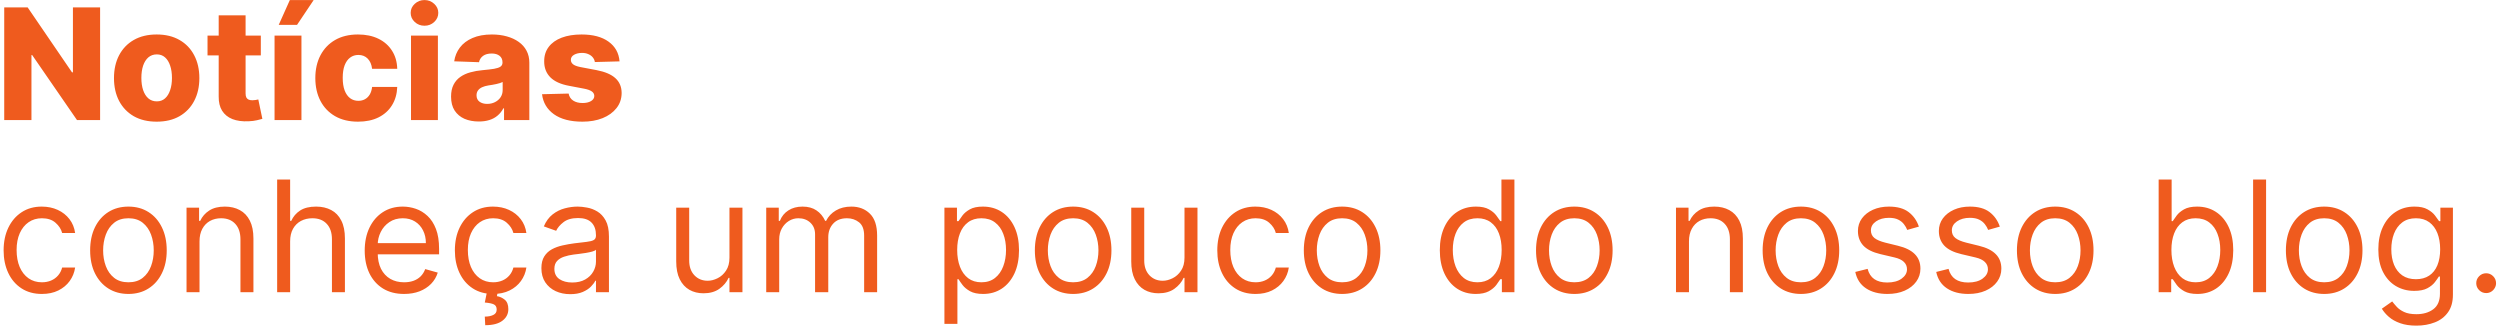 <svg width="581" height="76" viewBox="0 0 581 76" fill="none" xmlns="http://www.w3.org/2000/svg">
<path d="M23.264 1.723V27.905H17.895L7.476 12.794H7.31V27.905H0.982V1.723H6.428L16.732 16.808H16.949V1.723H23.264ZM36.409 28.276C34.347 28.276 32.574 27.854 31.091 27.01C29.617 26.158 28.479 24.973 27.678 23.456C26.885 21.93 26.489 20.162 26.489 18.151C26.489 16.131 26.885 14.362 27.678 12.845C28.479 11.32 29.617 10.135 31.091 9.291C32.574 8.439 34.347 8.013 36.409 8.013C38.472 8.013 40.24 8.439 41.715 9.291C43.198 10.135 44.336 11.32 45.128 12.845C45.929 14.362 46.33 16.131 46.33 18.151C46.33 20.162 45.929 21.93 45.128 23.456C44.336 24.973 43.198 26.158 41.715 27.01C40.24 27.854 38.472 28.276 36.409 28.276ZM36.448 23.558C37.198 23.558 37.833 23.328 38.353 22.868C38.873 22.408 39.269 21.768 39.541 20.95C39.823 20.132 39.963 19.186 39.963 18.112C39.963 17.021 39.823 16.067 39.541 15.248C39.269 14.43 38.873 13.791 38.353 13.331C37.833 12.871 37.198 12.641 36.448 12.641C35.672 12.641 35.016 12.871 34.479 13.331C33.951 13.791 33.546 14.43 33.265 15.248C32.992 16.067 32.855 17.021 32.855 18.112C32.855 19.186 32.992 20.132 33.265 20.95C33.546 21.768 33.951 22.408 34.479 22.868C35.016 23.328 35.672 23.558 36.448 23.558ZM60.616 8.268V12.871H48.228V8.268H60.616ZM50.824 3.564H57.075V21.73C57.075 22.114 57.135 22.425 57.254 22.663C57.382 22.893 57.565 23.06 57.804 23.162C58.042 23.256 58.328 23.302 58.66 23.302C58.899 23.302 59.15 23.281 59.414 23.239C59.687 23.188 59.892 23.145 60.028 23.111L60.974 27.623C60.676 27.709 60.254 27.815 59.709 27.943C59.172 28.071 58.528 28.152 57.778 28.186C56.312 28.254 55.055 28.084 54.007 27.675C52.967 27.257 52.17 26.609 51.616 25.732C51.071 24.854 50.806 23.75 50.824 22.42V3.564ZM63.806 27.905V8.268H70.057V27.905H63.806ZM64.777 5.776L67.36 0.01H72.895L69.034 5.776H64.777ZM83.202 28.276C81.131 28.276 79.354 27.849 77.871 26.997C76.397 26.145 75.263 24.96 74.471 23.443C73.678 21.918 73.282 20.153 73.282 18.151C73.282 16.139 73.678 14.375 74.471 12.858C75.272 11.332 76.41 10.143 77.884 9.291C79.367 8.439 81.136 8.013 83.19 8.013C85.005 8.013 86.586 8.341 87.933 8.997C89.288 9.653 90.344 10.582 91.103 11.784C91.87 12.977 92.275 14.379 92.317 15.99H86.475C86.356 14.984 86.015 14.196 85.452 13.625C84.898 13.054 84.174 12.768 83.279 12.768C82.555 12.768 81.92 12.973 81.374 13.382C80.829 13.783 80.403 14.379 80.096 15.172C79.798 15.956 79.648 16.927 79.648 18.087C79.648 19.246 79.798 20.226 80.096 21.027C80.403 21.82 80.829 22.42 81.374 22.829C81.92 23.23 82.555 23.43 83.279 23.43C83.859 23.43 84.37 23.307 84.813 23.06C85.265 22.812 85.636 22.45 85.925 21.973C86.215 21.487 86.398 20.899 86.475 20.209H92.317C92.258 21.828 91.853 23.243 91.103 24.453C90.362 25.663 89.317 26.605 87.971 27.278C86.633 27.943 85.043 28.276 83.202 28.276ZM95.517 27.905V8.268H101.768V27.905H95.517ZM98.649 5.98C97.771 5.98 97.017 5.69 96.386 5.111C95.755 4.523 95.44 3.815 95.44 2.989C95.44 2.17 95.755 1.472 96.386 0.892C97.017 0.304 97.771 0.01 98.649 0.01C99.535 0.01 100.289 0.304 100.912 0.892C101.542 1.472 101.858 2.17 101.858 2.989C101.858 3.815 101.542 4.523 100.912 5.111C100.289 5.69 99.535 5.98 98.649 5.98ZM111.283 28.237C110.03 28.237 108.918 28.028 107.946 27.611C106.983 27.185 106.22 26.545 105.658 25.693C105.104 24.832 104.827 23.754 104.827 22.459C104.827 21.368 105.018 20.447 105.402 19.697C105.786 18.947 106.314 18.338 106.987 17.869C107.661 17.401 108.436 17.047 109.314 16.808C110.192 16.561 111.129 16.395 112.126 16.31C113.243 16.207 114.142 16.101 114.824 15.99C115.506 15.871 116 15.704 116.307 15.491C116.622 15.27 116.78 14.959 116.78 14.558V14.494C116.78 13.838 116.554 13.331 116.102 12.973C115.651 12.615 115.041 12.436 114.274 12.436C113.447 12.436 112.783 12.615 112.28 12.973C111.777 13.331 111.457 13.825 111.321 14.456L105.555 14.251C105.726 13.058 106.165 11.993 106.872 11.055C107.588 10.109 108.568 9.368 109.812 8.831C111.065 8.285 112.57 8.013 114.325 8.013C115.578 8.013 116.733 8.162 117.79 8.46C118.847 8.75 119.767 9.176 120.551 9.739C121.335 10.293 121.94 10.974 122.366 11.784C122.801 12.594 123.018 13.518 123.018 14.558V27.905H117.138V25.169H116.984C116.635 25.834 116.188 26.396 115.642 26.857C115.105 27.317 114.47 27.662 113.737 27.892C113.013 28.122 112.195 28.237 111.283 28.237ZM113.213 24.146C113.886 24.146 114.491 24.01 115.028 23.737C115.574 23.464 116.009 23.089 116.332 22.612C116.656 22.126 116.818 21.564 116.818 20.925V19.058C116.639 19.152 116.422 19.237 116.166 19.314C115.919 19.391 115.646 19.463 115.348 19.531C115.05 19.599 114.743 19.659 114.428 19.71C114.112 19.761 113.81 19.808 113.52 19.851C112.932 19.945 112.429 20.089 112.011 20.285C111.602 20.482 111.287 20.737 111.065 21.052C110.852 21.359 110.746 21.726 110.746 22.152C110.746 22.8 110.976 23.294 111.436 23.635C111.905 23.976 112.497 24.146 113.213 24.146ZM143.984 14.264L138.244 14.418C138.185 14.008 138.023 13.646 137.759 13.331C137.494 13.007 137.149 12.756 136.723 12.577C136.305 12.389 135.82 12.295 135.266 12.295C134.541 12.295 133.923 12.44 133.412 12.73C132.909 13.02 132.662 13.412 132.67 13.906C132.662 14.29 132.815 14.622 133.131 14.903C133.455 15.185 134.03 15.411 134.857 15.581L138.641 16.297C140.601 16.672 142.058 17.294 143.013 18.163C143.976 19.033 144.462 20.183 144.47 21.615C144.462 22.962 144.061 24.134 143.268 25.131C142.484 26.128 141.411 26.903 140.047 27.457C138.683 28.003 137.124 28.276 135.368 28.276C132.564 28.276 130.352 27.7 128.733 26.55C127.122 25.391 126.202 23.839 125.972 21.896L132.146 21.743C132.283 22.459 132.636 23.004 133.207 23.379C133.778 23.754 134.507 23.942 135.393 23.942C136.195 23.942 136.847 23.793 137.349 23.494C137.852 23.196 138.108 22.8 138.116 22.305C138.108 21.862 137.912 21.509 137.528 21.244C137.145 20.971 136.544 20.759 135.726 20.605L132.3 19.953C130.331 19.595 128.865 18.935 127.902 17.971C126.939 17 126.462 15.764 126.47 14.264C126.462 12.952 126.811 11.831 127.518 10.902C128.226 9.964 129.232 9.249 130.536 8.754C131.839 8.26 133.378 8.013 135.151 8.013C137.81 8.013 139.906 8.571 141.44 9.687C142.974 10.795 143.822 12.321 143.984 14.264ZM9.739 68.314C7.898 68.314 6.312 67.879 4.983 67.01C3.653 66.141 2.631 64.943 1.915 63.418C1.199 61.892 0.841 60.149 0.841 58.189C0.841 56.195 1.207 54.435 1.94 52.909C2.682 51.375 3.713 50.178 5.034 49.317C6.364 48.447 7.915 48.013 9.688 48.013C11.068 48.013 12.312 48.268 13.421 48.78C14.528 49.291 15.436 50.007 16.143 50.928C16.851 51.848 17.29 52.922 17.46 54.149H14.443C14.213 53.254 13.702 52.462 12.909 51.771C12.125 51.072 11.068 50.723 9.739 50.723C8.562 50.723 7.531 51.03 6.645 51.643C5.767 52.248 5.081 53.105 4.587 54.213C4.101 55.312 3.858 56.604 3.858 58.087C3.858 59.604 4.097 60.925 4.574 62.05C5.06 63.175 5.741 64.048 6.619 64.67C7.506 65.293 8.545 65.604 9.739 65.604C10.523 65.604 11.234 65.467 11.874 65.195C12.513 64.922 13.054 64.53 13.497 64.018C13.94 63.507 14.256 62.893 14.443 62.178H17.46C17.29 63.337 16.868 64.381 16.195 65.31C15.53 66.23 14.648 66.963 13.548 67.508C12.457 68.045 11.188 68.314 9.739 68.314ZM29.848 68.314C28.075 68.314 26.52 67.892 25.182 67.048C23.852 66.204 22.812 65.024 22.062 63.507C21.321 61.99 20.95 60.217 20.95 58.189C20.95 56.143 21.321 54.358 22.062 52.832C22.812 51.307 23.852 50.122 25.182 49.278C26.52 48.435 28.075 48.013 29.848 48.013C31.621 48.013 33.172 48.435 34.501 49.278C35.84 50.122 36.879 51.307 37.621 52.832C38.371 54.358 38.746 56.143 38.746 58.189C38.746 60.217 38.371 61.99 37.621 63.507C36.879 65.024 35.84 66.204 34.501 67.048C33.172 67.892 31.621 68.314 29.848 68.314ZM29.848 65.604C31.195 65.604 32.303 65.258 33.172 64.568C34.041 63.878 34.685 62.97 35.102 61.845C35.52 60.72 35.729 59.501 35.729 58.189C35.729 56.876 35.52 55.653 35.102 54.52C34.685 53.386 34.041 52.47 33.172 51.771C32.303 51.072 31.195 50.723 29.848 50.723C28.501 50.723 27.393 51.072 26.524 51.771C25.655 52.47 25.011 53.386 24.594 54.52C24.176 55.653 23.967 56.876 23.967 58.189C23.967 59.501 24.176 60.72 24.594 61.845C25.011 62.97 25.655 63.878 26.524 64.568C27.393 65.258 28.501 65.604 29.848 65.604ZM46.368 56.092V67.905H43.351V48.268H46.266V51.337H46.522C46.982 50.339 47.681 49.538 48.618 48.933C49.556 48.32 50.766 48.013 52.249 48.013C53.578 48.013 54.742 48.285 55.739 48.831C56.736 49.368 57.512 50.186 58.066 51.285C58.62 52.376 58.897 53.757 58.897 55.428V67.905H55.88V55.632C55.88 54.089 55.479 52.888 54.678 52.027C53.877 51.158 52.777 50.723 51.38 50.723C50.416 50.723 49.556 50.932 48.797 51.349C48.047 51.767 47.455 52.376 47.02 53.178C46.586 53.979 46.368 54.95 46.368 56.092ZM67.427 56.092V67.905H64.41V41.723H67.427V51.337H67.683C68.143 50.322 68.833 49.517 69.754 48.92C70.683 48.315 71.918 48.013 73.461 48.013C74.799 48.013 75.971 48.281 76.977 48.818C77.982 49.346 78.762 50.16 79.316 51.26C79.879 52.351 80.16 53.74 80.16 55.428V67.905H77.143V55.632C77.143 54.072 76.738 52.866 75.928 52.014C75.127 51.153 74.015 50.723 72.592 50.723C71.603 50.723 70.717 50.932 69.933 51.349C69.157 51.767 68.543 52.376 68.092 53.178C67.648 53.979 67.427 54.95 67.427 56.092ZM93.912 68.314C92.02 68.314 90.388 67.896 89.016 67.061C87.652 66.217 86.6 65.041 85.858 63.533C85.125 62.016 84.759 60.251 84.759 58.24C84.759 56.229 85.125 54.456 85.858 52.922C86.6 51.379 87.631 50.178 88.952 49.317C90.282 48.447 91.833 48.013 93.606 48.013C94.628 48.013 95.638 48.183 96.635 48.524C97.632 48.865 98.54 49.419 99.358 50.186C100.176 50.945 100.828 51.95 101.314 53.203C101.8 54.456 102.043 55.998 102.043 57.831V59.109H86.907V56.501H98.975C98.975 55.393 98.753 54.405 98.31 53.535C97.875 52.666 97.253 51.98 96.444 51.477C95.642 50.974 94.696 50.723 93.606 50.723C92.404 50.723 91.364 51.021 90.486 51.618C89.617 52.206 88.948 52.973 88.479 53.919C88.01 54.865 87.776 55.879 87.776 56.962V58.7C87.776 60.183 88.032 61.44 88.543 62.471C89.063 63.494 89.783 64.274 90.704 64.811C91.624 65.339 92.694 65.604 93.912 65.604C94.705 65.604 95.421 65.493 96.06 65.271C96.708 65.041 97.266 64.7 97.735 64.249C98.204 63.788 98.566 63.217 98.821 62.535L101.736 63.354C101.429 64.342 100.914 65.212 100.189 65.962C99.465 66.703 98.57 67.283 97.505 67.7C96.439 68.109 95.242 68.314 93.912 68.314ZM114.61 68.314C112.769 68.314 111.184 67.879 109.854 67.01C108.525 66.141 107.502 64.943 106.786 63.418C106.07 61.892 105.712 60.149 105.712 58.189C105.712 56.195 106.078 54.435 106.811 52.909C107.553 51.375 108.584 50.178 109.905 49.317C111.235 48.447 112.786 48.013 114.559 48.013C115.939 48.013 117.184 48.268 118.292 48.78C119.4 49.291 120.307 50.007 121.015 50.928C121.722 51.848 122.161 52.922 122.331 54.149H119.314C119.084 53.254 118.573 52.462 117.78 51.771C116.996 51.072 115.939 50.723 114.61 50.723C113.434 50.723 112.402 51.03 111.516 51.643C110.638 52.248 109.952 53.105 109.458 54.213C108.972 55.312 108.729 56.604 108.729 58.087C108.729 59.604 108.968 60.925 109.445 62.05C109.931 63.175 110.613 64.048 111.49 64.67C112.377 65.293 113.417 65.604 114.61 65.604C115.394 65.604 116.105 65.467 116.745 65.195C117.384 64.922 117.925 64.53 118.368 64.018C118.811 63.507 119.127 62.893 119.314 62.178H122.331C122.161 63.337 121.739 64.381 121.066 65.31C120.401 66.23 119.519 66.963 118.419 67.508C117.328 68.045 116.059 68.314 114.61 68.314ZM113.178 67.802H115.684L115.479 68.825C116.144 68.927 116.753 69.204 117.307 69.656C117.861 70.116 118.138 70.845 118.138 71.842C118.138 72.942 117.682 73.837 116.77 74.527C115.867 75.226 114.533 75.575 112.769 75.575L112.667 73.581C113.459 73.581 114.115 73.453 114.635 73.197C115.164 72.95 115.428 72.533 115.428 71.945C115.428 71.356 115.211 70.956 114.776 70.743C114.341 70.53 113.638 70.385 112.667 70.308L113.178 67.802ZM132.52 68.365C131.276 68.365 130.147 68.131 129.132 67.662C128.118 67.185 127.313 66.499 126.716 65.604C126.12 64.7 125.821 63.609 125.821 62.331C125.821 61.206 126.043 60.294 126.486 59.595C126.929 58.888 127.522 58.334 128.263 57.933C129.005 57.533 129.823 57.234 130.718 57.038C131.621 56.834 132.529 56.672 133.441 56.553C134.634 56.399 135.601 56.284 136.343 56.207C137.093 56.122 137.638 55.981 137.979 55.785C138.328 55.589 138.503 55.248 138.503 54.763V54.66C138.503 53.399 138.158 52.419 137.468 51.72C136.786 51.021 135.75 50.672 134.361 50.672C132.921 50.672 131.792 50.987 130.973 51.618C130.155 52.248 129.58 52.922 129.248 53.638L126.384 52.615C126.895 51.422 127.577 50.493 128.429 49.828C129.29 49.155 130.228 48.686 131.242 48.422C132.265 48.149 133.27 48.013 134.259 48.013C134.89 48.013 135.614 48.089 136.432 48.243C137.259 48.388 138.056 48.69 138.823 49.151C139.598 49.611 140.242 50.305 140.753 51.234C141.265 52.163 141.52 53.408 141.52 54.967V67.905H138.503V65.246H138.35C138.145 65.672 137.804 66.128 137.327 66.614C136.85 67.099 136.215 67.513 135.422 67.854C134.63 68.195 133.662 68.365 132.52 68.365ZM132.98 65.655C134.174 65.655 135.179 65.42 135.998 64.952C136.824 64.483 137.446 63.878 137.864 63.136C138.29 62.395 138.503 61.615 138.503 60.797V58.035C138.375 58.189 138.094 58.33 137.659 58.457C137.233 58.577 136.739 58.683 136.176 58.777C135.623 58.862 135.081 58.939 134.553 59.007C134.033 59.067 133.611 59.118 133.287 59.16C132.503 59.263 131.77 59.429 131.088 59.659C130.415 59.881 129.87 60.217 129.452 60.669C129.043 61.112 128.838 61.717 128.838 62.484C128.838 63.533 129.226 64.325 130.002 64.862C130.786 65.391 131.779 65.655 132.98 65.655ZM169.527 59.876V48.268H172.544V67.905H169.527V64.581H169.322C168.862 65.578 168.146 66.426 167.175 67.125C166.203 67.815 164.976 68.16 163.493 68.16C162.266 68.16 161.175 67.892 160.22 67.355C159.266 66.81 158.516 65.991 157.97 64.9C157.425 63.801 157.152 62.416 157.152 60.746V48.268H160.169V60.541C160.169 61.973 160.57 63.115 161.371 63.967C162.18 64.82 163.212 65.246 164.464 65.246C165.214 65.246 165.977 65.054 166.753 64.67C167.537 64.287 168.193 63.699 168.722 62.906C169.259 62.114 169.527 61.104 169.527 59.876ZM178.07 67.905V48.268H180.985V51.337H181.24C181.65 50.288 182.31 49.474 183.222 48.895C184.134 48.307 185.229 48.013 186.507 48.013C187.803 48.013 188.881 48.307 189.742 48.895C190.611 49.474 191.289 50.288 191.775 51.337H191.979C192.482 50.322 193.236 49.517 194.242 48.92C195.248 48.315 196.453 48.013 197.86 48.013C199.615 48.013 201.051 48.562 202.168 49.662C203.284 50.753 203.843 52.453 203.843 54.763V67.905H200.826V54.763C200.826 53.314 200.429 52.278 199.637 51.656C198.844 51.034 197.911 50.723 196.837 50.723C195.456 50.723 194.387 51.141 193.628 51.976C192.87 52.803 192.49 53.851 192.49 55.121V67.905H189.422V54.456C189.422 53.339 189.06 52.44 188.336 51.758C187.611 51.068 186.678 50.723 185.536 50.723C184.752 50.723 184.019 50.932 183.337 51.349C182.664 51.767 182.118 52.346 181.701 53.088C181.292 53.821 181.087 54.669 181.087 55.632V67.905H178.07ZM219.484 75.268V48.268H222.399V51.388H222.757C222.978 51.047 223.285 50.612 223.677 50.084C224.078 49.547 224.649 49.07 225.39 48.652C226.14 48.226 227.154 48.013 228.433 48.013C230.086 48.013 231.544 48.426 232.805 49.253C234.066 50.08 235.051 51.251 235.758 52.768C236.466 54.285 236.819 56.075 236.819 58.138C236.819 60.217 236.466 62.02 235.758 63.545C235.051 65.062 234.071 66.239 232.818 67.074C231.565 67.9 230.12 68.314 228.484 68.314C227.223 68.314 226.213 68.105 225.454 67.688C224.696 67.261 224.112 66.78 223.703 66.243C223.294 65.697 222.978 65.246 222.757 64.888H222.501V75.268H219.484ZM222.45 58.087C222.45 59.57 222.667 60.878 223.102 62.011C223.537 63.136 224.172 64.018 225.007 64.658C225.842 65.288 226.865 65.604 228.075 65.604C229.336 65.604 230.389 65.271 231.233 64.606C232.085 63.933 232.724 63.03 233.15 61.896C233.585 60.754 233.802 59.484 233.802 58.087C233.802 56.706 233.589 55.462 233.163 54.354C232.745 53.237 232.11 52.355 231.258 51.707C230.414 51.051 229.353 50.723 228.075 50.723C226.848 50.723 225.816 51.034 224.981 51.656C224.146 52.27 223.515 53.131 223.089 54.239C222.663 55.338 222.45 56.621 222.45 58.087ZM249.399 68.314C247.626 68.314 246.071 67.892 244.733 67.048C243.403 66.204 242.363 65.024 241.613 63.507C240.872 61.99 240.501 60.217 240.501 58.189C240.501 56.143 240.872 54.358 241.613 52.832C242.363 51.307 243.403 50.122 244.733 49.278C246.071 48.435 247.626 48.013 249.399 48.013C251.172 48.013 252.723 48.435 254.052 49.278C255.39 50.122 256.43 51.307 257.172 52.832C257.922 54.358 258.297 56.143 258.297 58.189C258.297 60.217 257.922 61.99 257.172 63.507C256.43 65.024 255.39 66.204 254.052 67.048C252.723 67.892 251.172 68.314 249.399 68.314ZM249.399 65.604C250.745 65.604 251.853 65.258 252.723 64.568C253.592 63.878 254.235 62.97 254.653 61.845C255.071 60.72 255.279 59.501 255.279 58.189C255.279 56.876 255.071 55.653 254.653 54.52C254.235 53.386 253.592 52.47 252.723 51.771C251.853 51.072 250.745 50.723 249.399 50.723C248.052 50.723 246.944 51.072 246.075 51.771C245.206 52.47 244.562 53.386 244.145 54.52C243.727 55.653 243.518 56.876 243.518 58.189C243.518 59.501 243.727 60.72 244.145 61.845C244.562 62.97 245.206 63.878 246.075 64.568C246.944 65.258 248.052 65.604 249.399 65.604ZM275.277 59.876V48.268H278.294V67.905H275.277V64.581H275.072C274.612 65.578 273.896 66.426 272.925 67.125C271.953 67.815 270.726 68.16 269.243 68.16C268.016 68.16 266.925 67.892 265.97 67.355C265.016 66.81 264.266 65.991 263.72 64.9C263.175 63.801 262.902 62.416 262.902 60.746V48.268H265.919V60.541C265.919 61.973 266.32 63.115 267.121 63.967C267.93 64.82 268.962 65.246 270.214 65.246C270.964 65.246 271.727 65.054 272.503 64.67C273.287 64.287 273.943 63.699 274.472 62.906C275.009 62.114 275.277 61.104 275.277 59.876ZM291.797 68.314C289.956 68.314 288.371 67.879 287.042 67.01C285.712 66.141 284.689 64.943 283.973 63.418C283.257 61.892 282.9 60.149 282.9 58.189C282.9 56.195 283.266 54.435 283.999 52.909C284.74 51.375 285.772 50.178 287.093 49.317C288.422 48.447 289.973 48.013 291.746 48.013C293.127 48.013 294.371 48.268 295.479 48.78C296.587 49.291 297.495 50.007 298.202 50.928C298.909 51.848 299.348 52.922 299.519 54.149H296.502C296.272 53.254 295.76 52.462 294.968 51.771C294.184 51.072 293.127 50.723 291.797 50.723C290.621 50.723 289.59 51.03 288.703 51.643C287.826 52.248 287.14 53.105 286.645 54.213C286.159 55.312 285.917 56.604 285.917 58.087C285.917 59.604 286.155 60.925 286.632 62.05C287.118 63.175 287.8 64.048 288.678 64.67C289.564 65.293 290.604 65.604 291.797 65.604C292.581 65.604 293.293 65.467 293.932 65.195C294.571 64.922 295.113 64.53 295.556 64.018C295.999 63.507 296.314 62.893 296.502 62.178H299.519C299.348 63.337 298.926 64.381 298.253 65.31C297.588 66.23 296.706 66.963 295.607 67.508C294.516 68.045 293.246 68.314 291.797 68.314ZM311.907 68.314C310.134 68.314 308.578 67.892 307.24 67.048C305.911 66.204 304.871 65.024 304.121 63.507C303.38 61.99 303.009 60.217 303.009 58.189C303.009 56.143 303.38 54.358 304.121 52.832C304.871 51.307 305.911 50.122 307.24 49.278C308.578 48.435 310.134 48.013 311.907 48.013C313.679 48.013 315.23 48.435 316.56 49.278C317.898 50.122 318.938 51.307 319.679 52.832C320.429 54.358 320.804 56.143 320.804 58.189C320.804 60.217 320.429 61.99 319.679 63.507C318.938 65.024 317.898 66.204 316.56 67.048C315.23 67.892 313.679 68.314 311.907 68.314ZM311.907 65.604C313.253 65.604 314.361 65.258 315.23 64.568C316.1 63.878 316.743 62.97 317.161 61.845C317.578 60.72 317.787 59.501 317.787 58.189C317.787 56.876 317.578 55.653 317.161 54.52C316.743 53.386 316.1 52.47 315.23 51.771C314.361 51.072 313.253 50.723 311.907 50.723C310.56 50.723 309.452 51.072 308.583 51.771C307.713 52.47 307.07 53.386 306.652 54.52C306.235 55.653 306.026 56.876 306.026 58.189C306.026 59.501 306.235 60.72 306.652 61.845C307.07 62.97 307.713 63.878 308.583 64.568C309.452 65.258 310.56 65.604 311.907 65.604ZM342.95 68.314C341.313 68.314 339.869 67.9 338.616 67.074C337.363 66.239 336.383 65.062 335.675 63.545C334.968 62.02 334.614 60.217 334.614 58.138C334.614 56.075 334.968 54.285 335.675 52.768C336.383 51.251 337.367 50.08 338.629 49.253C339.89 48.426 341.347 48.013 343.001 48.013C344.279 48.013 345.289 48.226 346.031 48.652C346.781 49.07 347.352 49.547 347.744 50.084C348.144 50.612 348.455 51.047 348.677 51.388H348.933V41.723H351.95V67.905H349.035V64.888H348.677C348.455 65.246 348.14 65.697 347.731 66.243C347.322 66.78 346.738 67.261 345.979 67.688C345.221 68.105 344.211 68.314 342.95 68.314ZM343.359 65.604C344.569 65.604 345.592 65.288 346.427 64.658C347.262 64.018 347.897 63.136 348.332 62.011C348.766 60.878 348.984 59.57 348.984 58.087C348.984 56.621 348.771 55.338 348.344 54.239C347.918 53.131 347.288 52.27 346.452 51.656C345.617 51.034 344.586 50.723 343.359 50.723C342.08 50.723 341.015 51.051 340.163 51.707C339.319 52.355 338.684 53.237 338.258 54.354C337.84 55.462 337.631 56.706 337.631 58.087C337.631 59.484 337.844 60.754 338.271 61.896C338.705 63.03 339.344 63.933 340.188 64.606C341.04 65.271 342.097 65.604 343.359 65.604ZM365.871 68.314C364.099 68.314 362.543 67.892 361.205 67.048C359.876 66.204 358.836 65.024 358.086 63.507C357.344 61.99 356.974 60.217 356.974 58.189C356.974 56.143 357.344 54.358 358.086 52.832C358.836 51.307 359.876 50.122 361.205 49.278C362.543 48.435 364.099 48.013 365.871 48.013C367.644 48.013 369.195 48.435 370.525 49.278C371.863 50.122 372.903 51.307 373.644 52.832C374.394 54.358 374.769 56.143 374.769 58.189C374.769 60.217 374.394 61.99 373.644 63.507C372.903 65.024 371.863 66.204 370.525 67.048C369.195 67.892 367.644 68.314 365.871 68.314ZM365.871 65.604C367.218 65.604 368.326 65.258 369.195 64.568C370.065 63.878 370.708 62.97 371.126 61.845C371.543 60.72 371.752 59.501 371.752 58.189C371.752 56.876 371.543 55.653 371.126 54.52C370.708 53.386 370.065 52.47 369.195 51.771C368.326 51.072 367.218 50.723 365.871 50.723C364.525 50.723 363.417 51.072 362.548 51.771C361.678 52.47 361.035 53.386 360.617 54.52C360.2 55.653 359.991 56.876 359.991 58.189C359.991 59.501 360.2 60.72 360.617 61.845C361.035 62.97 361.678 63.878 362.548 64.568C363.417 65.258 364.525 65.604 365.871 65.604ZM392.517 56.092V67.905H389.5V48.268H392.414V51.337H392.67C393.13 50.339 393.829 49.538 394.767 48.933C395.704 48.32 396.914 48.013 398.397 48.013C399.727 48.013 400.89 48.285 401.887 48.831C402.885 49.368 403.66 50.186 404.214 51.285C404.768 52.376 405.045 53.757 405.045 55.428V67.905H402.028V55.632C402.028 54.089 401.627 52.888 400.826 52.027C400.025 51.158 398.926 50.723 397.528 50.723C396.565 50.723 395.704 50.932 394.946 51.349C394.196 51.767 393.603 52.376 393.169 53.178C392.734 53.979 392.517 54.95 392.517 56.092ZM418.536 68.314C416.763 68.314 415.207 67.892 413.869 67.048C412.54 66.204 411.5 65.024 410.75 63.507C410.009 61.99 409.638 60.217 409.638 58.189C409.638 56.143 410.009 54.358 410.75 52.832C411.5 51.307 412.54 50.122 413.869 49.278C415.207 48.435 416.763 48.013 418.536 48.013C420.308 48.013 421.859 48.435 423.189 49.278C424.527 50.122 425.567 51.307 426.308 52.832C427.058 54.358 427.433 56.143 427.433 58.189C427.433 60.217 427.058 61.99 426.308 63.507C425.567 65.024 424.527 66.204 423.189 67.048C421.859 67.892 420.308 68.314 418.536 68.314ZM418.536 65.604C419.882 65.604 420.99 65.258 421.859 64.568C422.729 63.878 423.372 62.97 423.79 61.845C424.207 60.72 424.416 59.501 424.416 58.189C424.416 56.876 424.207 55.653 423.79 54.52C423.372 53.386 422.729 52.47 421.859 51.771C420.99 51.072 419.882 50.723 418.536 50.723C417.189 50.723 416.081 51.072 415.212 51.771C414.342 52.47 413.699 53.386 413.281 54.52C412.864 55.653 412.655 56.876 412.655 58.189C412.655 59.501 412.864 60.72 413.281 61.845C413.699 62.97 414.342 63.878 415.212 64.568C416.081 65.258 417.189 65.604 418.536 65.604ZM445.948 52.666L443.238 53.433C443.067 52.981 442.816 52.543 442.483 52.116C442.159 51.682 441.716 51.324 441.154 51.043C440.591 50.761 439.871 50.621 438.993 50.621C437.792 50.621 436.79 50.898 435.989 51.452C435.196 51.997 434.8 52.692 434.8 53.535C434.8 54.285 435.073 54.878 435.618 55.312C436.164 55.747 437.016 56.109 438.175 56.399L441.09 57.115C442.846 57.541 444.154 58.193 445.015 59.071C445.875 59.94 446.306 61.061 446.306 62.433C446.306 63.558 445.982 64.564 445.334 65.45C444.695 66.337 443.8 67.035 442.65 67.547C441.499 68.058 440.161 68.314 438.635 68.314C436.632 68.314 434.975 67.879 433.662 67.01C432.35 66.141 431.519 64.871 431.169 63.2L434.033 62.484C434.306 63.541 434.821 64.334 435.58 64.862C436.347 65.391 437.348 65.655 438.584 65.655C439.99 65.655 441.107 65.356 441.934 64.76C442.769 64.155 443.186 63.43 443.186 62.587C443.186 61.905 442.948 61.334 442.471 60.873C441.993 60.405 441.26 60.055 440.272 59.825L436.999 59.058C435.201 58.632 433.88 57.971 433.036 57.077C432.201 56.173 431.783 55.044 431.783 53.689C431.783 52.581 432.094 51.601 432.716 50.748C433.347 49.896 434.203 49.227 435.286 48.741C436.377 48.256 437.613 48.013 438.993 48.013C440.936 48.013 442.462 48.439 443.57 49.291C444.686 50.143 445.479 51.268 445.948 52.666ZM464.756 52.666L462.046 53.433C461.876 52.981 461.624 52.543 461.292 52.116C460.968 51.682 460.525 51.324 459.962 51.043C459.4 50.761 458.68 50.621 457.802 50.621C456.6 50.621 455.599 50.898 454.798 51.452C454.005 51.997 453.609 52.692 453.609 53.535C453.609 54.285 453.881 54.878 454.427 55.312C454.972 55.747 455.825 56.109 456.984 56.399L459.898 57.115C461.654 57.541 462.962 58.193 463.823 59.071C464.684 59.94 465.114 61.061 465.114 62.433C465.114 63.558 464.79 64.564 464.143 65.45C463.504 66.337 462.609 67.035 461.458 67.547C460.308 68.058 458.969 68.314 457.444 68.314C455.441 68.314 453.783 67.879 452.471 67.01C451.158 66.141 450.327 64.871 449.978 63.2L452.842 62.484C453.114 63.541 453.63 64.334 454.388 64.862C455.156 65.391 456.157 65.655 457.393 65.655C458.799 65.655 459.915 65.356 460.742 64.76C461.577 64.155 461.995 63.43 461.995 62.587C461.995 61.905 461.756 61.334 461.279 60.873C460.802 60.405 460.069 60.055 459.08 59.825L455.808 59.058C454.009 58.632 452.688 57.971 451.844 57.077C451.009 56.173 450.592 55.044 450.592 53.689C450.592 52.581 450.903 51.601 451.525 50.748C452.156 49.896 453.012 49.227 454.094 48.741C455.185 48.256 456.421 48.013 457.802 48.013C459.745 48.013 461.271 48.439 462.379 49.291C463.495 50.143 464.288 51.268 464.756 52.666ZM477.633 68.314C475.86 68.314 474.305 67.892 472.967 67.048C471.637 66.204 470.598 65.024 469.848 63.507C469.106 61.99 468.735 60.217 468.735 58.189C468.735 56.143 469.106 54.358 469.848 52.832C470.598 51.307 471.637 50.122 472.967 49.278C474.305 48.435 475.86 48.013 477.633 48.013C479.406 48.013 480.957 48.435 482.287 49.278C483.625 50.122 484.664 51.307 485.406 52.832C486.156 54.358 486.531 56.143 486.531 58.189C486.531 60.217 486.156 61.99 485.406 63.507C484.664 65.024 483.625 66.204 482.287 67.048C480.957 67.892 479.406 68.314 477.633 68.314ZM477.633 65.604C478.98 65.604 480.088 65.258 480.957 64.568C481.826 63.878 482.47 62.97 482.887 61.845C483.305 60.72 483.514 59.501 483.514 58.189C483.514 56.876 483.305 55.653 482.887 54.52C482.47 53.386 481.826 52.47 480.957 51.771C480.088 51.072 478.98 50.723 477.633 50.723C476.287 50.723 475.179 51.072 474.309 51.771C473.44 52.47 472.797 53.386 472.379 54.52C471.961 55.653 471.752 56.876 471.752 58.189C471.752 59.501 471.961 60.72 472.379 61.845C472.797 62.97 473.44 63.878 474.309 64.568C475.179 65.258 476.287 65.604 477.633 65.604ZM501.67 67.905V41.723H504.688V51.388H504.943C505.165 51.047 505.472 50.612 505.864 50.084C506.264 49.547 506.835 49.07 507.577 48.652C508.327 48.226 509.341 48.013 510.619 48.013C512.273 48.013 513.73 48.426 514.991 49.253C516.253 50.08 517.237 51.251 517.945 52.768C518.652 54.285 519.006 56.075 519.006 58.138C519.006 60.217 518.652 62.02 517.945 63.545C517.237 65.062 516.257 66.239 515.004 67.074C513.751 67.9 512.307 68.314 510.67 68.314C509.409 68.314 508.399 68.105 507.641 67.688C506.882 67.261 506.298 66.78 505.889 66.243C505.48 65.697 505.165 65.246 504.943 64.888H504.585V67.905H501.67ZM504.636 58.087C504.636 59.57 504.854 60.878 505.288 62.011C505.723 63.136 506.358 64.018 507.193 64.658C508.028 65.288 509.051 65.604 510.261 65.604C511.523 65.604 512.575 65.271 513.419 64.606C514.271 63.933 514.911 63.03 515.337 61.896C515.771 60.754 515.989 59.484 515.989 58.087C515.989 56.706 515.776 55.462 515.349 54.354C514.932 53.237 514.297 52.355 513.445 51.707C512.601 51.051 511.54 50.723 510.261 50.723C509.034 50.723 508.003 51.034 507.168 51.656C506.332 52.27 505.702 53.131 505.276 54.239C504.849 55.338 504.636 56.621 504.636 58.087ZM526.638 41.723V67.905H523.621V41.723H526.638ZM540.141 68.314C538.368 68.314 536.813 67.892 535.475 67.048C534.145 66.204 533.105 65.024 532.355 63.507C531.614 61.99 531.243 60.217 531.243 58.189C531.243 56.143 531.614 54.358 532.355 52.832C533.105 51.307 534.145 50.122 535.475 49.278C536.813 48.435 538.368 48.013 540.141 48.013C541.914 48.013 543.465 48.435 544.794 49.278C546.132 50.122 547.172 51.307 547.914 52.832C548.664 54.358 549.039 56.143 549.039 58.189C549.039 60.217 548.664 61.99 547.914 63.507C547.172 65.024 546.132 66.204 544.794 67.048C543.465 67.892 541.914 68.314 540.141 68.314ZM540.141 65.604C541.488 65.604 542.596 65.258 543.465 64.568C544.334 63.878 544.978 62.97 545.395 61.845C545.813 60.72 546.022 59.501 546.022 58.189C546.022 56.876 545.813 55.653 545.395 54.52C544.978 53.386 544.334 52.47 543.465 51.771C542.596 51.072 541.488 50.723 540.141 50.723C538.794 50.723 537.686 51.072 536.817 51.771C535.948 52.47 535.304 53.386 534.887 54.52C534.469 55.653 534.26 56.876 534.26 58.189C534.26 59.501 534.469 60.72 534.887 61.845C535.304 62.97 535.948 63.878 536.817 64.568C537.686 65.258 538.794 65.604 540.141 65.604ZM561.57 75.677C560.113 75.677 558.86 75.49 557.812 75.115C556.763 74.749 555.89 74.263 555.191 73.658C554.501 73.061 553.951 72.422 553.542 71.74L555.945 70.052C556.218 70.41 556.563 70.82 556.981 71.28C557.398 71.749 557.969 72.153 558.694 72.494C559.427 72.844 560.386 73.018 561.57 73.018C563.156 73.018 564.464 72.635 565.495 71.868C566.526 71.101 567.042 69.899 567.042 68.263V64.274H566.786C566.565 64.632 566.249 65.075 565.84 65.604C565.44 66.124 564.86 66.588 564.102 66.997C563.352 67.398 562.337 67.598 561.059 67.598C559.474 67.598 558.05 67.223 556.789 66.473C555.536 65.723 554.543 64.632 553.81 63.2C553.086 61.768 552.724 60.03 552.724 57.984C552.724 55.973 553.077 54.221 553.785 52.73C554.492 51.23 555.477 50.071 556.738 49.253C557.999 48.426 559.457 48.013 561.11 48.013C562.388 48.013 563.403 48.226 564.153 48.652C564.911 49.07 565.491 49.547 565.891 50.084C566.3 50.612 566.616 51.047 566.837 51.388H567.144V48.268H570.059V68.467C570.059 70.155 569.675 71.527 568.908 72.584C568.15 73.649 567.127 74.429 565.84 74.923C564.562 75.426 563.138 75.677 561.57 75.677ZM561.468 64.888C562.678 64.888 563.701 64.611 564.536 64.057C565.371 63.503 566.006 62.706 566.441 61.666C566.876 60.626 567.093 59.382 567.093 57.933C567.093 56.518 566.88 55.27 566.454 54.188C566.028 53.105 565.397 52.257 564.562 51.643C563.727 51.03 562.695 50.723 561.468 50.723C560.19 50.723 559.124 51.047 558.272 51.695C557.428 52.342 556.793 53.212 556.367 54.303C555.95 55.393 555.741 56.604 555.741 57.933C555.741 59.297 555.954 60.503 556.38 61.551C556.815 62.591 557.454 63.409 558.298 64.006C559.15 64.594 560.207 64.888 561.468 64.888ZM577.781 68.109C577.15 68.109 576.609 67.883 576.157 67.432C575.705 66.98 575.479 66.439 575.479 65.808C575.479 65.177 575.705 64.636 576.157 64.185C576.609 63.733 577.15 63.507 577.781 63.507C578.411 63.507 578.952 63.733 579.404 64.185C579.856 64.636 580.082 65.177 580.082 65.808C580.082 66.226 579.975 66.609 579.762 66.959C579.558 67.308 579.281 67.589 578.931 67.802C578.59 68.007 578.207 68.109 577.781 68.109Z" fill="#EF5B1E"/>
</svg>
